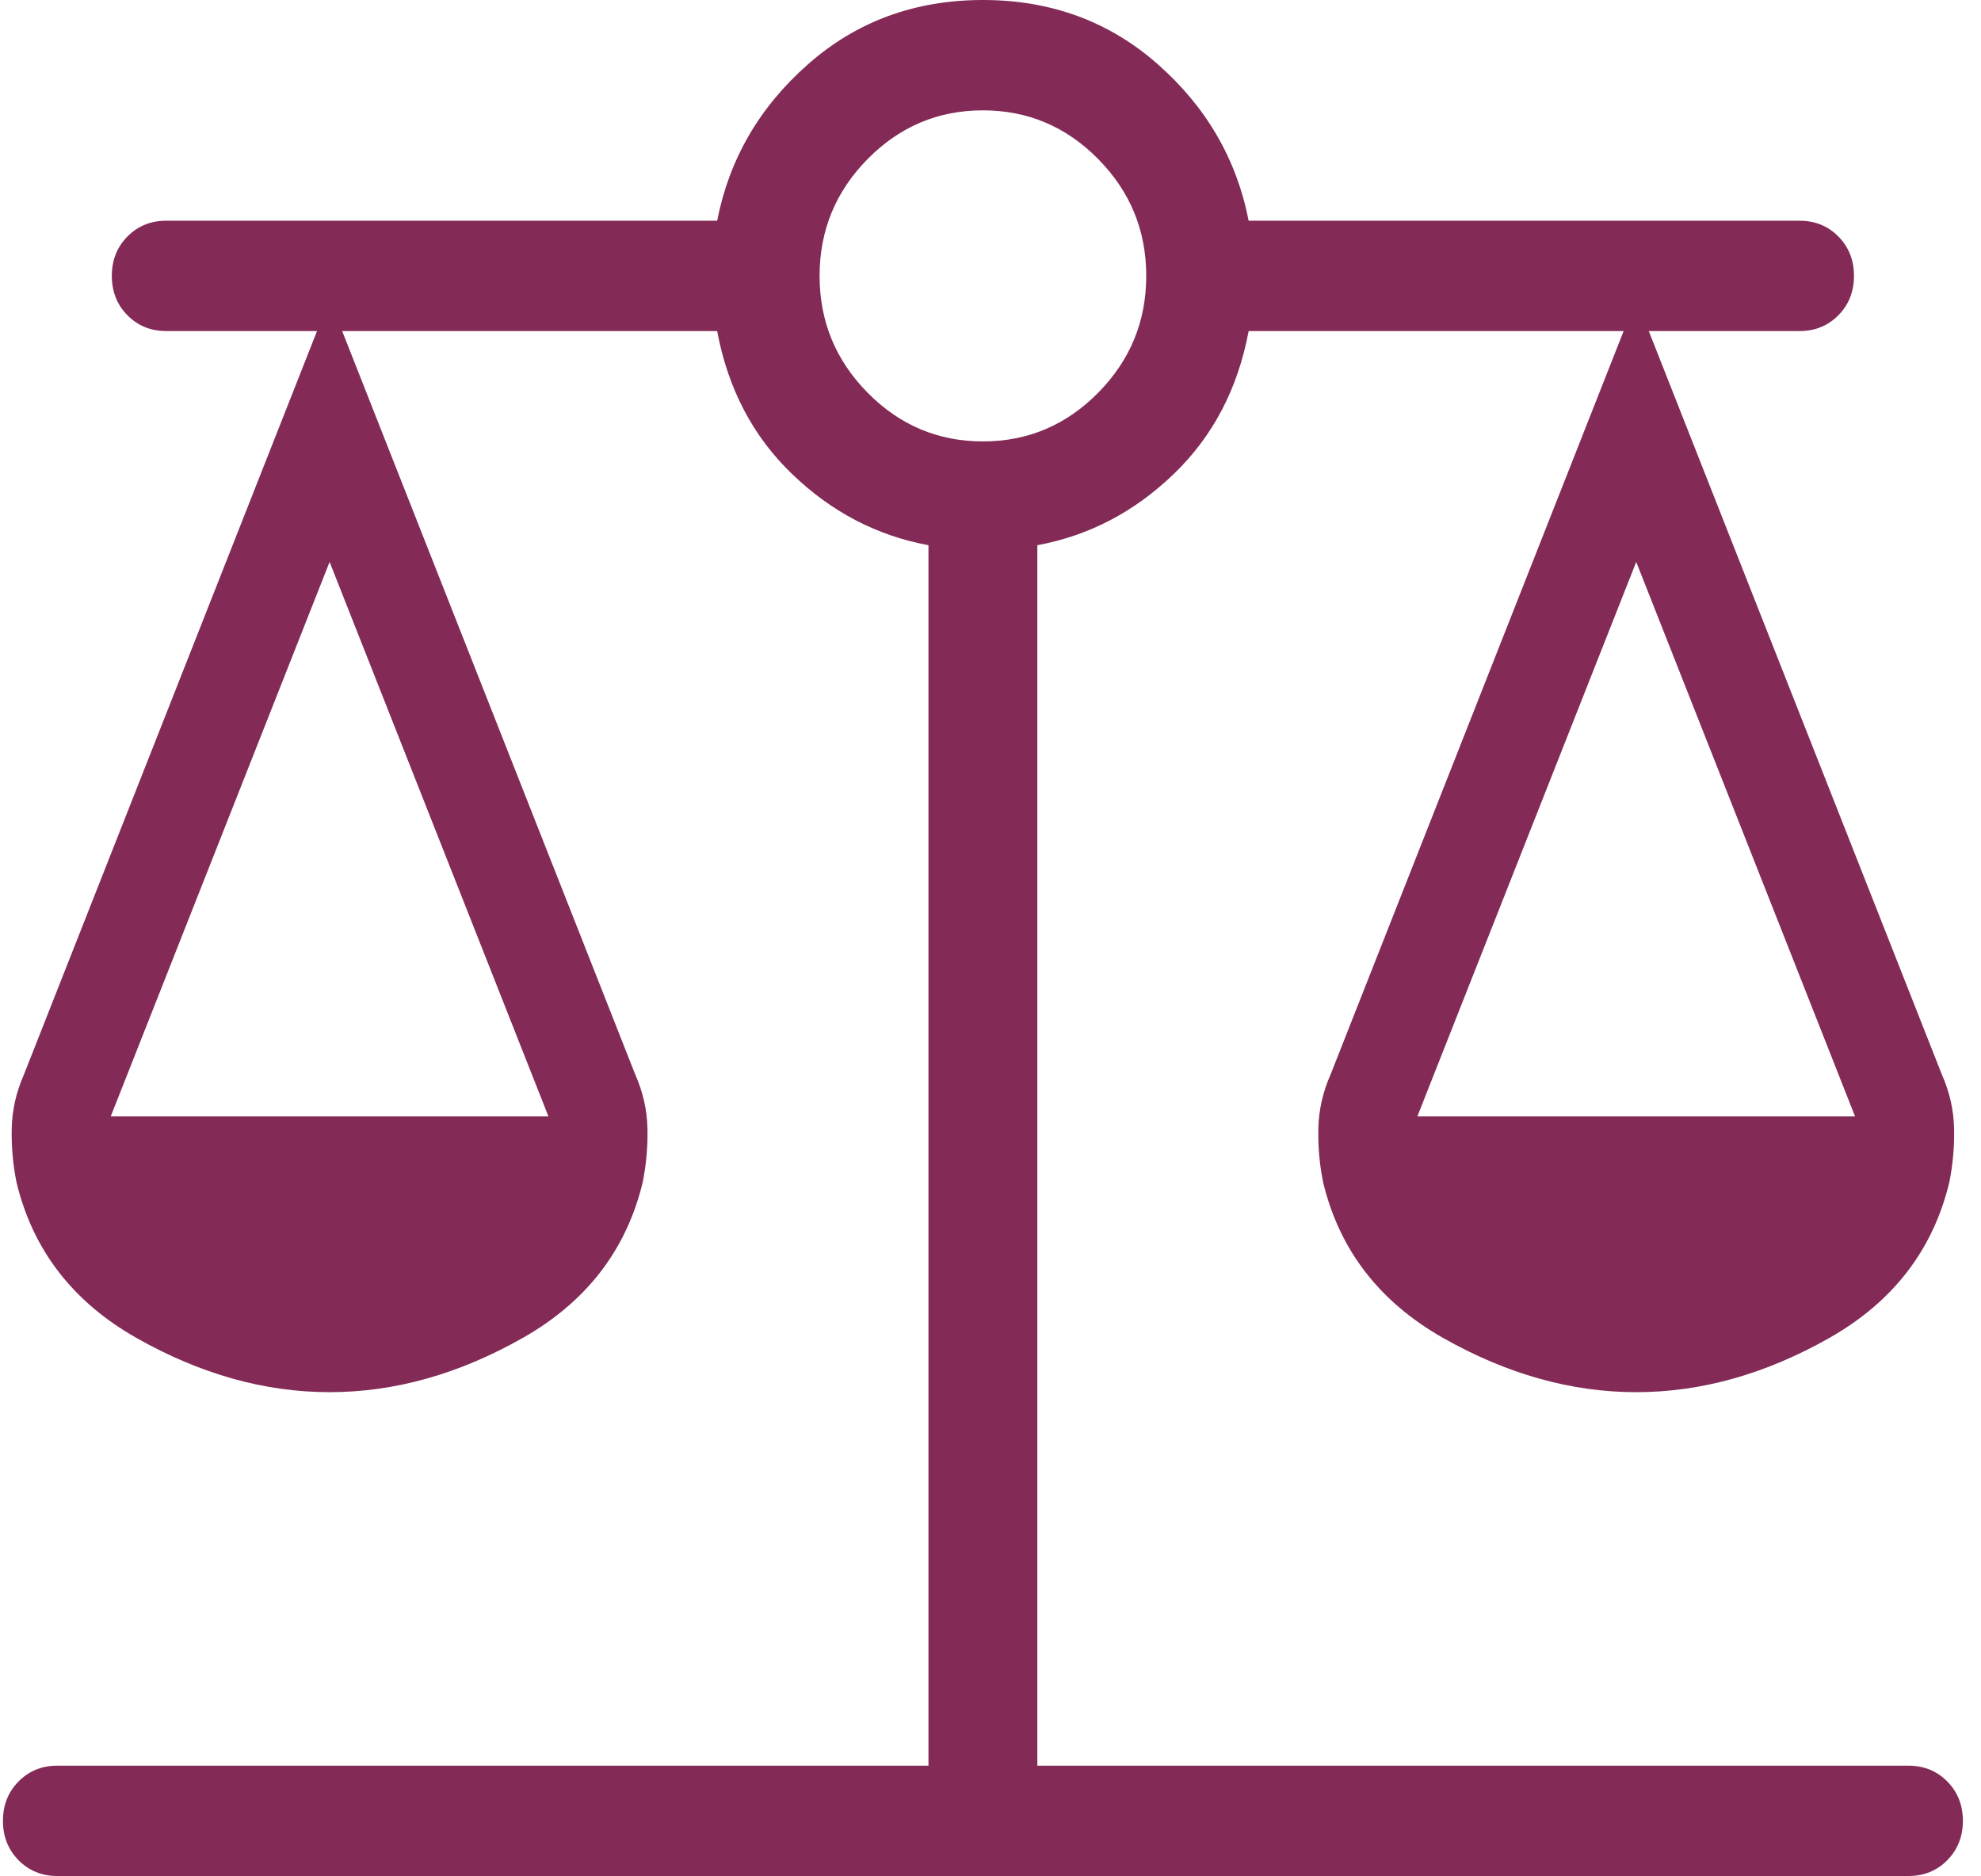 <svg width="94" height="89" viewBox="0 0 94 89" fill="none" xmlns="http://www.w3.org/2000/svg">
<path d="M2.723 89C1.988 89 1.373 88.75 0.88 88.25C0.386 87.75 0.14 87.127 0.14 86.382C0.14 85.637 0.386 85.015 0.88 84.515C1.373 84.015 1.988 83.765 2.723 83.765H44.056V25.865C41.618 25.415 39.466 24.294 37.598 22.501C35.73 20.709 34.541 18.444 34.03 15.706H16.236L30.146 50.984C30.511 51.809 30.703 52.657 30.722 53.526C30.742 54.395 30.666 55.252 30.494 56.099C29.719 59.306 27.819 61.766 24.795 63.478C21.772 65.19 18.72 66.046 15.64 66.046C12.559 66.046 9.508 65.19 6.484 63.478C3.46 61.766 1.56 59.306 0.785 56.099C0.613 55.252 0.537 54.395 0.557 53.526C0.577 52.657 0.769 51.809 1.133 50.984L15.043 15.706H7.89C7.154 15.706 6.54 15.456 6.046 14.956C5.553 14.456 5.306 13.833 5.306 13.088C5.306 12.343 5.553 11.72 6.046 11.22C6.54 10.721 7.154 10.471 7.89 10.471H34.03C34.6 7.551 36.038 5.076 38.343 3.046C40.648 1.015 43.414 0 46.64 0C49.865 0 52.631 1.015 54.936 3.046C57.241 5.076 58.679 7.551 59.249 10.471H85.39C86.125 10.471 86.739 10.721 87.233 11.22C87.726 11.72 87.973 12.343 87.973 13.088C87.973 13.833 87.726 14.456 87.233 14.956C86.739 15.456 86.125 15.706 85.39 15.706H78.236L92.146 50.984C92.511 51.809 92.703 52.657 92.722 53.526C92.742 54.395 92.666 55.252 92.494 56.099C91.719 59.306 89.819 61.766 86.795 63.478C83.772 65.19 80.72 66.046 77.64 66.046C74.559 66.046 71.508 65.19 68.484 63.478C65.46 61.766 63.56 59.306 62.785 56.099C62.613 55.252 62.537 54.395 62.557 53.526C62.577 52.657 62.769 51.809 63.133 50.984L77.043 15.706H59.249C58.738 18.444 57.549 20.709 55.681 22.501C53.814 24.294 51.661 25.415 49.223 25.865V83.765H90.556C91.292 83.765 91.906 84.015 92.4 84.515C92.893 85.015 93.14 85.637 93.14 86.382C93.14 87.127 92.893 87.75 92.4 88.25C91.906 88.75 91.292 89 90.556 89H2.723ZM67.257 52.958H88.022L77.64 26.659L67.257 52.958ZM5.257 52.958H26.022L15.64 26.659L5.257 52.958ZM46.64 20.941C48.766 20.941 50.589 20.171 52.11 18.631C53.63 17.09 54.39 15.243 54.39 13.088C54.39 10.934 53.63 9.086 52.11 7.545C50.589 6.005 48.766 5.235 46.64 5.235C44.514 5.235 42.69 6.005 41.169 7.545C39.65 9.086 38.89 10.934 38.89 13.088C38.89 15.243 39.65 17.09 41.169 18.631C42.69 20.171 44.514 20.941 46.64 20.941Z" fill="#832B56"/>
</svg>

